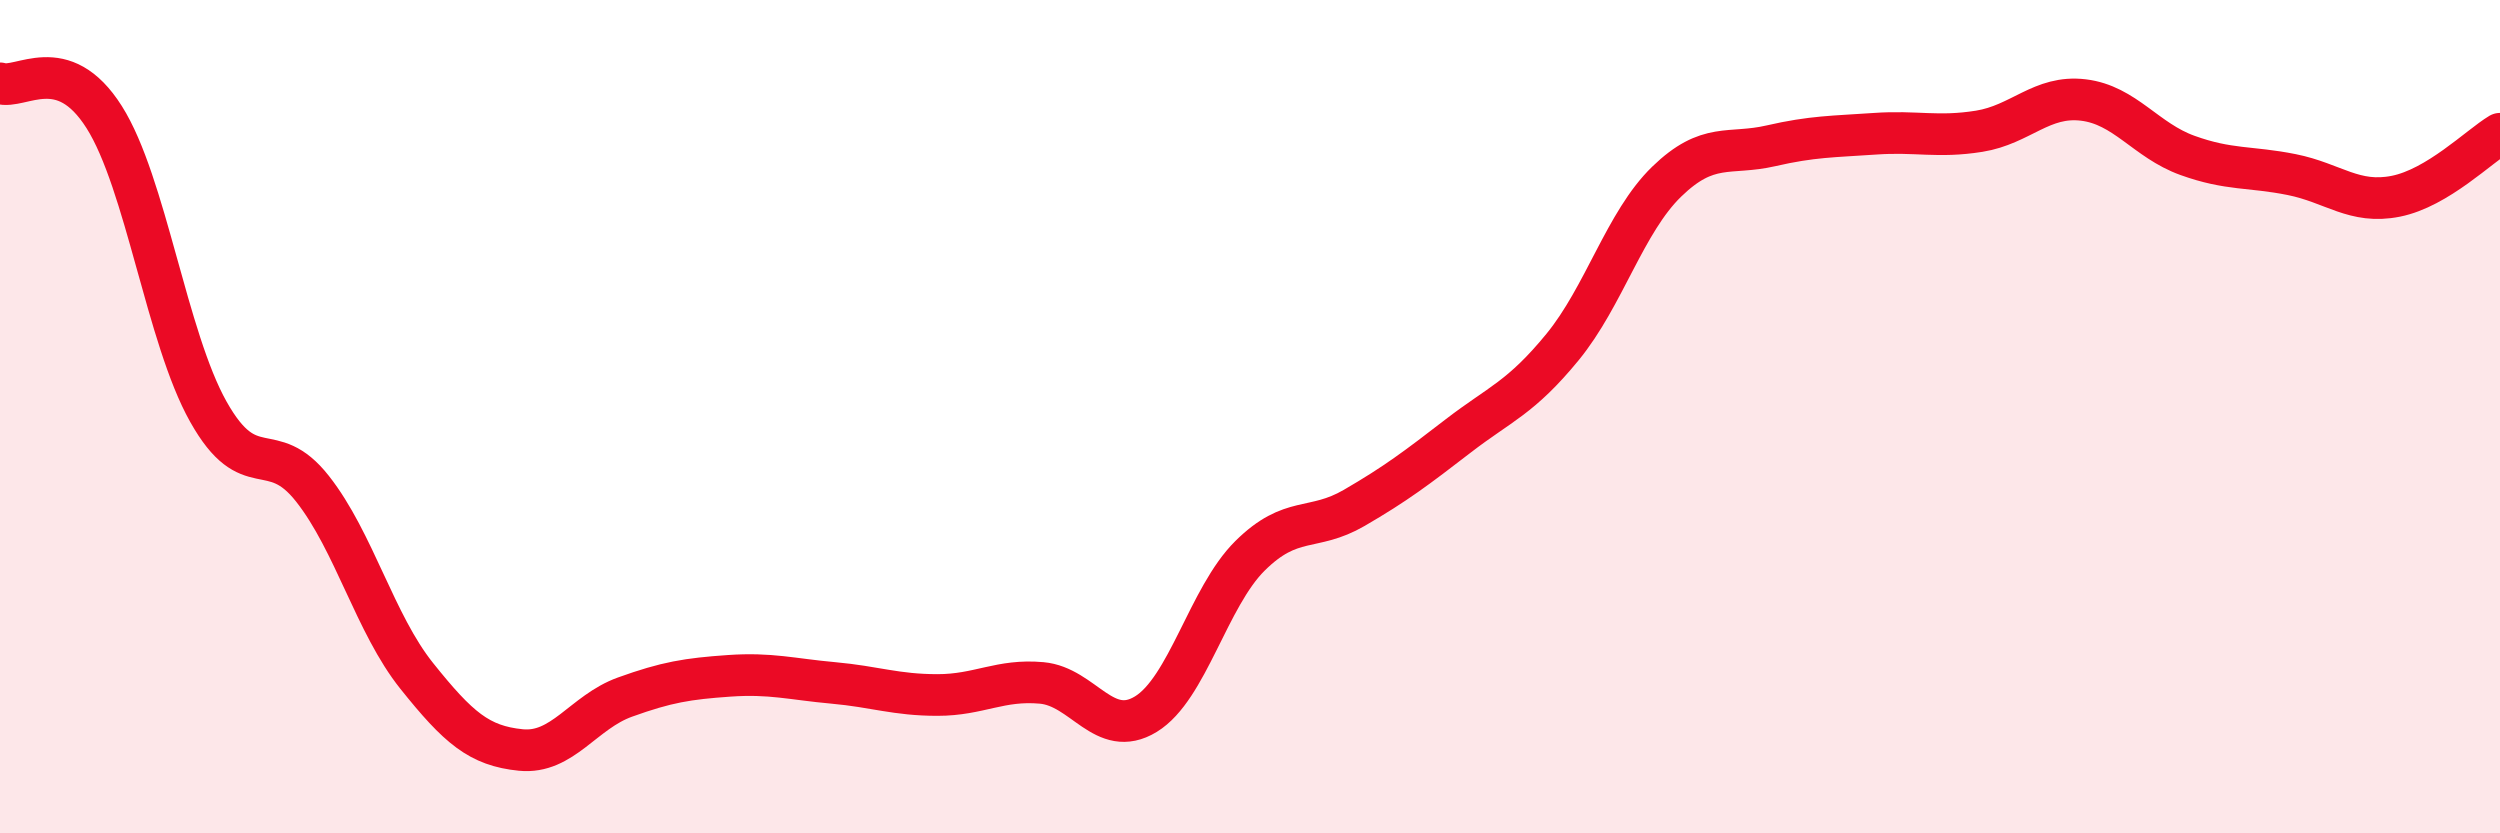 
    <svg width="60" height="20" viewBox="0 0 60 20" xmlns="http://www.w3.org/2000/svg">
      <path
        d="M 0,2 C 0.5,2.16 1.5,1.23 2.5,2.81 C 3.5,4.39 4,8.1 5,9.88 C 6,11.66 6.5,10.46 7.5,11.73 C 8.5,13 9,14.97 10,16.22 C 11,17.47 11.5,17.9 12.5,18 C 13.5,18.1 14,17.09 15,16.73 C 16,16.37 16.5,16.29 17.5,16.22 C 18.5,16.15 19,16.3 20,16.39 C 21,16.48 21.5,16.68 22.5,16.68 C 23.5,16.68 24,16.3 25,16.39 C 26,16.48 26.5,17.75 27.5,17.14 C 28.5,16.53 29,14.33 30,13.34 C 31,12.35 31.5,12.77 32.5,12.19 C 33.5,11.61 34,11.23 35,10.46 C 36,9.69 36.5,9.55 37.5,8.33 C 38.5,7.11 39,5.33 40,4.36 C 41,3.39 41.5,3.73 42.5,3.5 C 43.5,3.27 44,3.28 45,3.21 C 46,3.14 46.5,3.31 47.5,3.15 C 48.5,2.99 49,2.28 50,2.4 C 51,2.52 51.5,3.37 52.5,3.73 C 53.5,4.09 54,3.99 55,4.19 C 56,4.39 56.5,4.91 57.5,4.71 C 58.5,4.51 59.5,3.51 60,3.21L60 20L0 20Z"
        fill="#EB0A25"
        opacity="0.1"
        stroke-linecap="round"
        stroke-linejoin="round"
      />
      <path
        d="M 0,2 C 0.5,2.16 1.5,1.23 2.5,2.81 C 3.5,4.39 4,8.1 5,9.88 C 6,11.66 6.5,10.46 7.5,11.73 C 8.5,13 9,14.97 10,16.22 C 11,17.47 11.5,17.9 12.5,18 C 13.5,18.1 14,17.09 15,16.73 C 16,16.37 16.5,16.29 17.5,16.22 C 18.5,16.15 19,16.3 20,16.39 C 21,16.48 21.5,16.68 22.5,16.68 C 23.5,16.68 24,16.3 25,16.39 C 26,16.48 26.5,17.75 27.5,17.14 C 28.5,16.53 29,14.33 30,13.34 C 31,12.35 31.5,12.77 32.5,12.19 C 33.5,11.61 34,11.23 35,10.46 C 36,9.69 36.5,9.55 37.5,8.33 C 38.5,7.11 39,5.33 40,4.36 C 41,3.39 41.5,3.73 42.5,3.5 C 43.5,3.27 44,3.28 45,3.21 C 46,3.14 46.5,3.31 47.5,3.15 C 48.5,2.99 49,2.28 50,2.4 C 51,2.52 51.5,3.37 52.5,3.73 C 53.5,4.09 54,3.99 55,4.19 C 56,4.39 56.5,4.91 57.5,4.71 C 58.5,4.51 59.5,3.51 60,3.21"
        stroke="#EB0A25"
        stroke-width="1"
        fill="none"
        stroke-linecap="round"
        stroke-linejoin="round"
      />
    </svg>
  